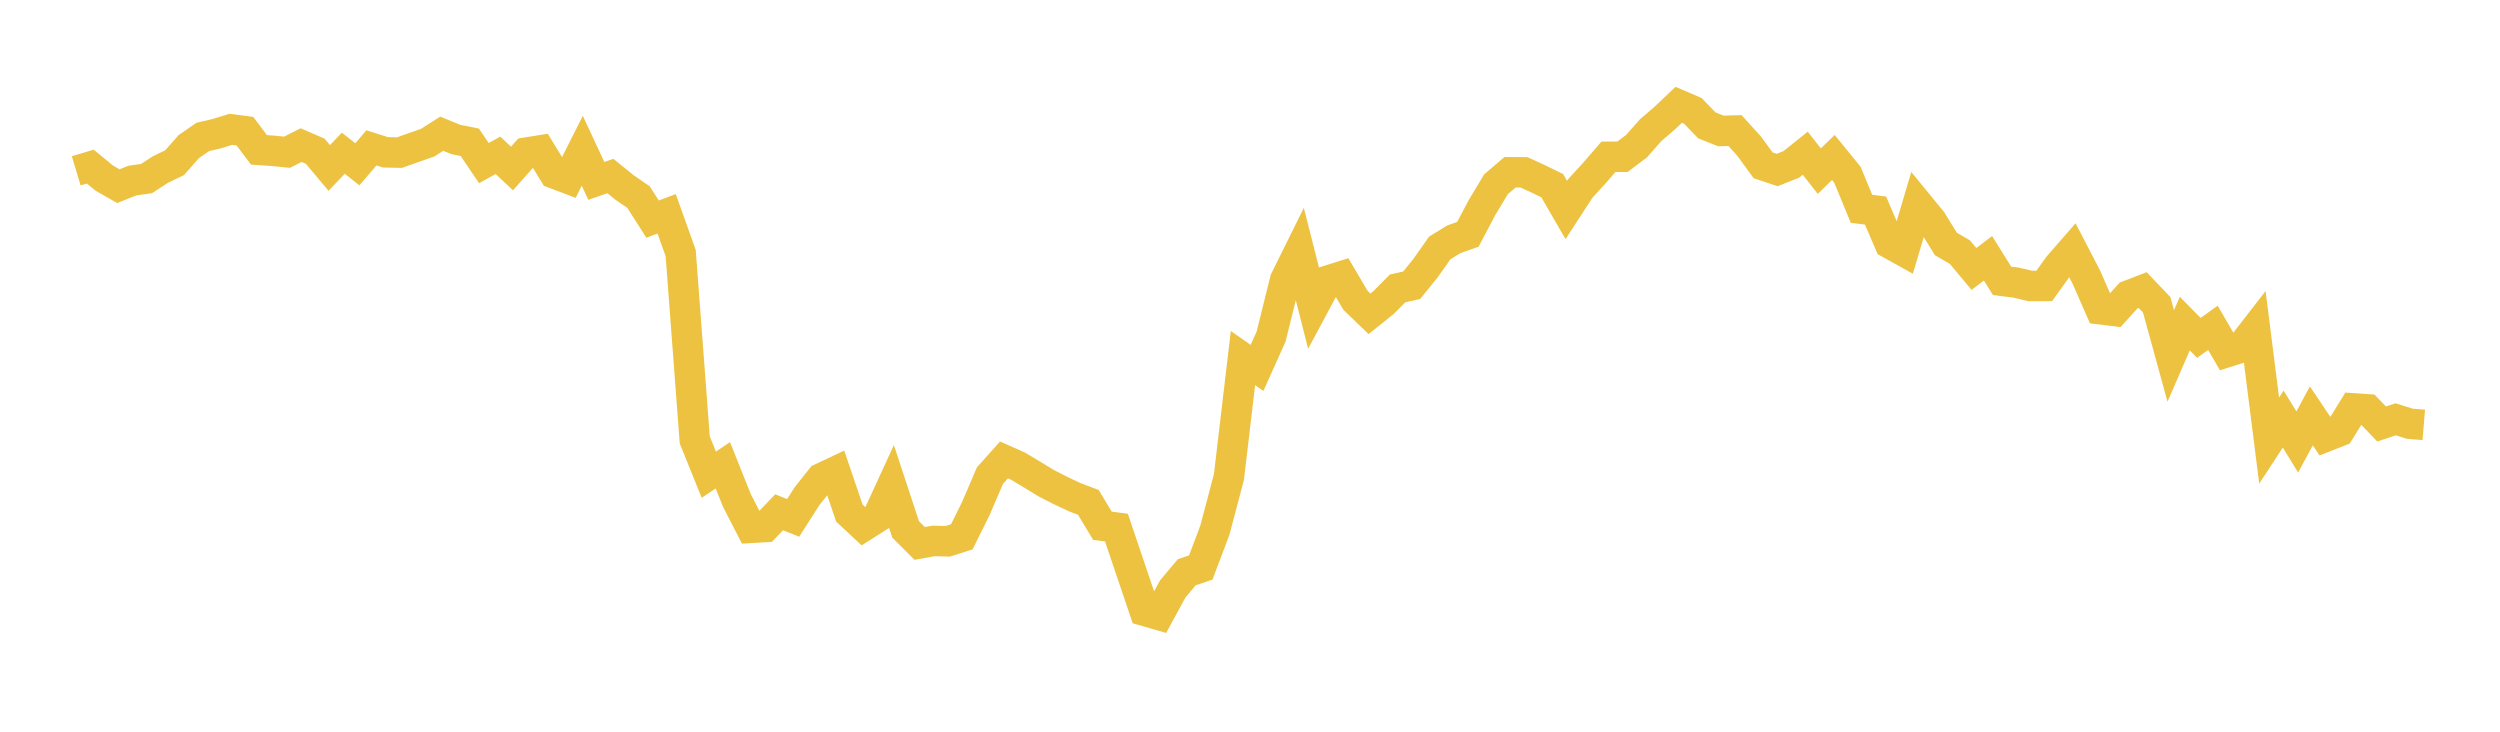 <svg width="164" height="48" xmlns="http://www.w3.org/2000/svg" xmlns:xlink="http://www.w3.org/1999/xlink"><path fill="none" stroke="rgb(237,194,64)" stroke-width="2" d="M5,11.206L5.922,10.928L6.844,11.687L7.766,12.212L8.689,11.845L9.611,11.714L10.533,11.117L11.455,10.673L12.377,9.624L13.299,8.985L14.222,8.768L15.144,8.483L16.066,8.604L16.988,9.83L17.91,9.894L18.832,9.987L19.754,9.518L20.677,9.918L21.599,11.018L22.521,10.051L23.443,10.778L24.365,9.7L25.287,9.992L26.21,10.011L27.132,9.681L28.054,9.36L28.976,8.771L29.898,9.148L30.82,9.334L31.743,10.7L32.665,10.188L33.587,11.053L34.509,10.015L35.431,9.867L36.353,11.376L37.275,11.725L38.198,9.89L39.12,11.868L40.042,11.547L40.964,12.295L41.886,12.929L42.808,14.374L43.731,14.026L44.653,16.603L45.575,28.856L46.497,31.14L47.419,30.522L48.341,32.832L49.263,34.626L50.186,34.572L51.108,33.605L52.03,33.973L52.952,32.534L53.874,31.374L54.796,30.94L55.719,33.659L56.641,34.518L57.563,33.932L58.485,31.926L59.407,34.727L60.329,35.648L61.251,35.484L62.174,35.509L63.096,35.213L64.018,33.352L64.94,31.203L65.862,30.171L66.784,30.58L67.707,31.134L68.629,31.696L69.551,32.168L70.473,32.604L71.395,32.955L72.317,34.487L73.24,34.611L74.162,37.343L75.084,40.071L76.006,40.337L76.928,38.64L77.85,37.539L78.772,37.225L79.695,34.782L80.617,31.295L81.539,23.49L82.461,24.134L83.383,22.083L84.305,18.366L85.228,16.502L86.15,20.138L87.072,18.42L87.994,18.13L88.916,19.696L89.838,20.587L90.76,19.849L91.683,18.918L92.605,18.715L93.527,17.573L94.449,16.264L95.371,15.698L96.293,15.372L97.216,13.621L98.138,12.087L99.06,11.3L99.982,11.306L100.904,11.731L101.826,12.181L102.749,13.777L103.671,12.356L104.593,11.35L105.515,10.286L106.437,10.283L107.359,9.586L108.281,8.541L109.204,7.749L110.126,6.875L111.048,7.271L111.97,8.225L112.892,8.591L113.814,8.564L114.737,9.578L115.659,10.844L116.581,11.152L117.503,10.788L118.425,10.05L119.347,11.227L120.269,10.33L121.192,11.462L122.114,13.697L123.036,13.813L123.958,15.966L124.88,16.478L125.802,13.375L126.725,14.504L127.647,16.001L128.569,16.54L129.491,17.644L130.413,16.943L131.335,18.422L132.257,18.541L133.18,18.758L134.102,18.758L135.024,17.469L135.946,16.411L136.868,18.189L137.79,20.289L138.713,20.403L139.635,19.384L140.557,19.029L141.479,19.995L142.401,23.351L143.323,21.226L144.246,22.164L145.168,21.505L146.09,23.095L147.012,22.804L147.934,21.614L148.856,28.904L149.778,27.492L150.701,28.996L151.623,27.281L152.545,28.653L153.467,28.289L154.389,26.792L155.311,26.854L156.234,27.813L157.156,27.506L158.078,27.796L159,27.872"></path></svg>